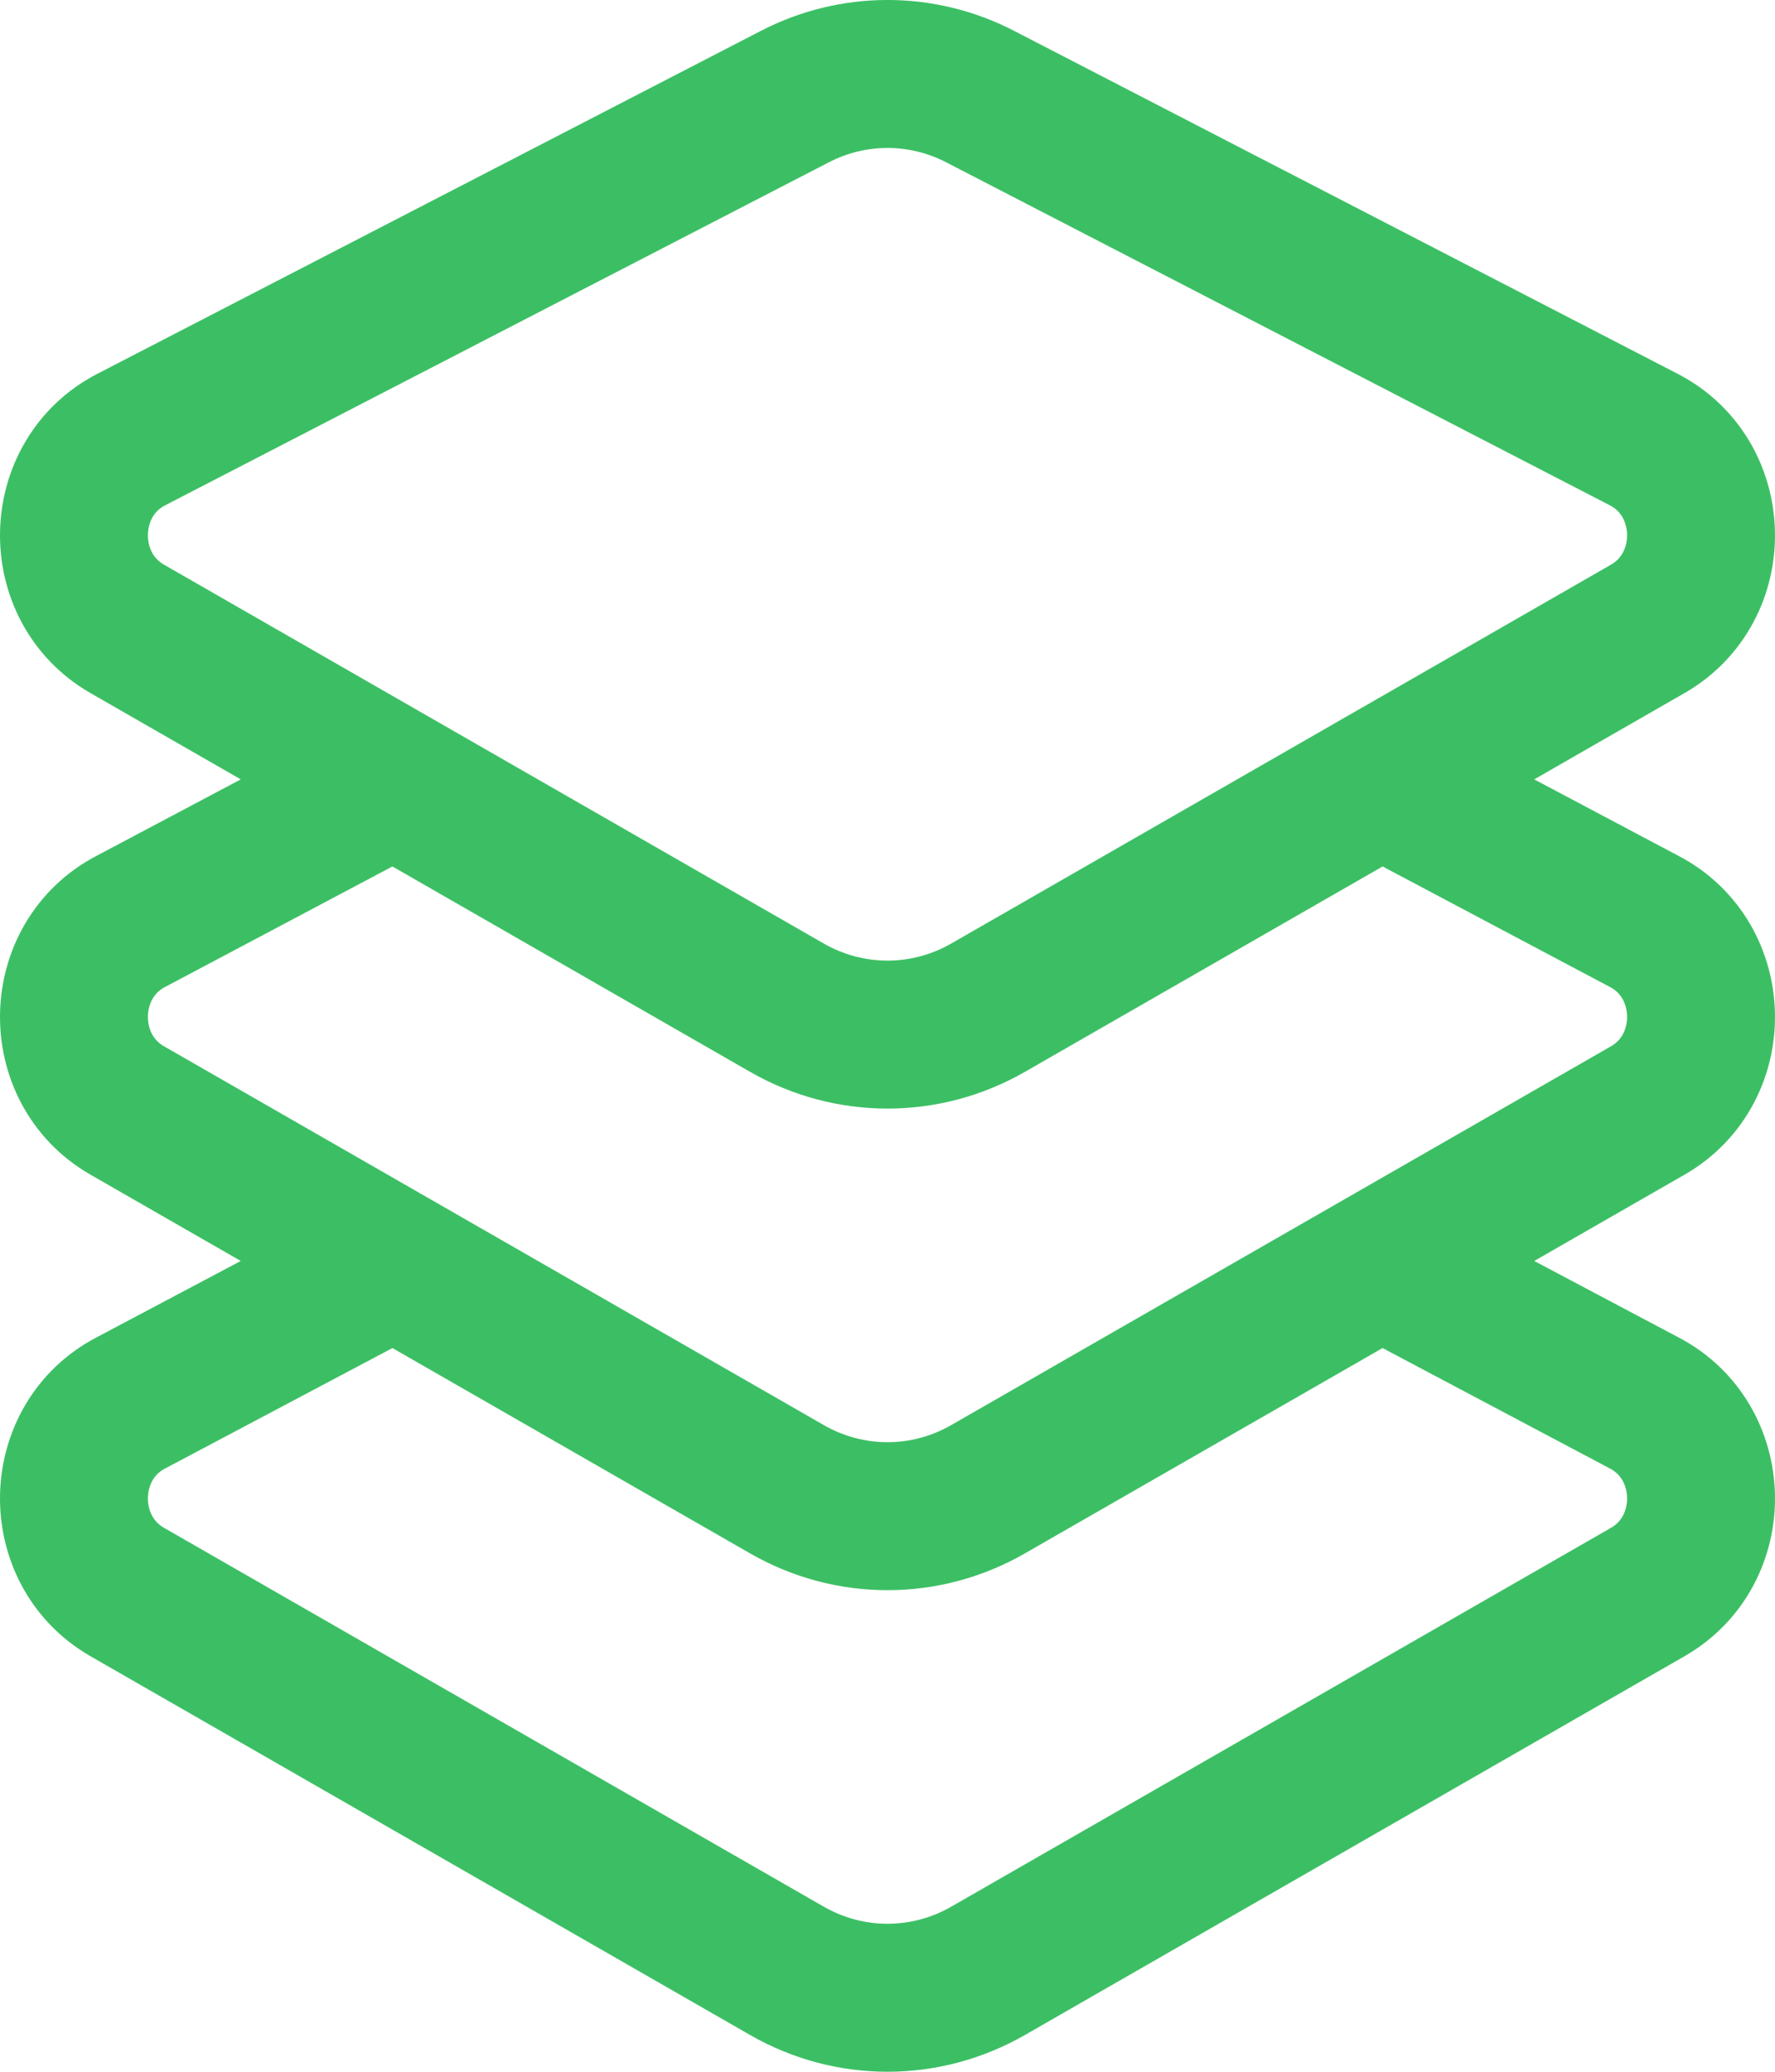 <svg width="24" height="28" viewBox="0 0 24 28" fill="none" xmlns="http://www.w3.org/2000/svg">
<path id="shape" d="M18.674 10.568L22.226 12.45C23.233 12.97 23.264 14.443 22.28 15.008L13.36 20.127C12.514 20.613 11.486 20.613 10.64 20.127L1.72 15.008C0.736 14.443 0.767 12.97 1.774 12.45L5.326 10.568M18.674 17.077L22.226 18.958C23.233 19.478 23.264 20.951 22.28 21.516L13.36 26.636C12.514 27.121 11.486 27.121 10.64 26.636L1.72 21.516C0.736 20.951 0.767 19.478 1.774 18.958L5.326 17.077M13.252 1.305L22.226 5.941C23.233 6.461 23.264 7.934 22.28 8.499L13.36 13.619C12.514 14.104 11.486 14.104 10.64 13.619L1.72 8.499C0.736 7.934 0.767 6.461 1.774 5.941L10.748 1.305C11.536 0.898 12.464 0.898 13.252 1.305Z" stroke="#3CBF64" stroke-width="2" stroke-linecap="round"/>
</svg>
